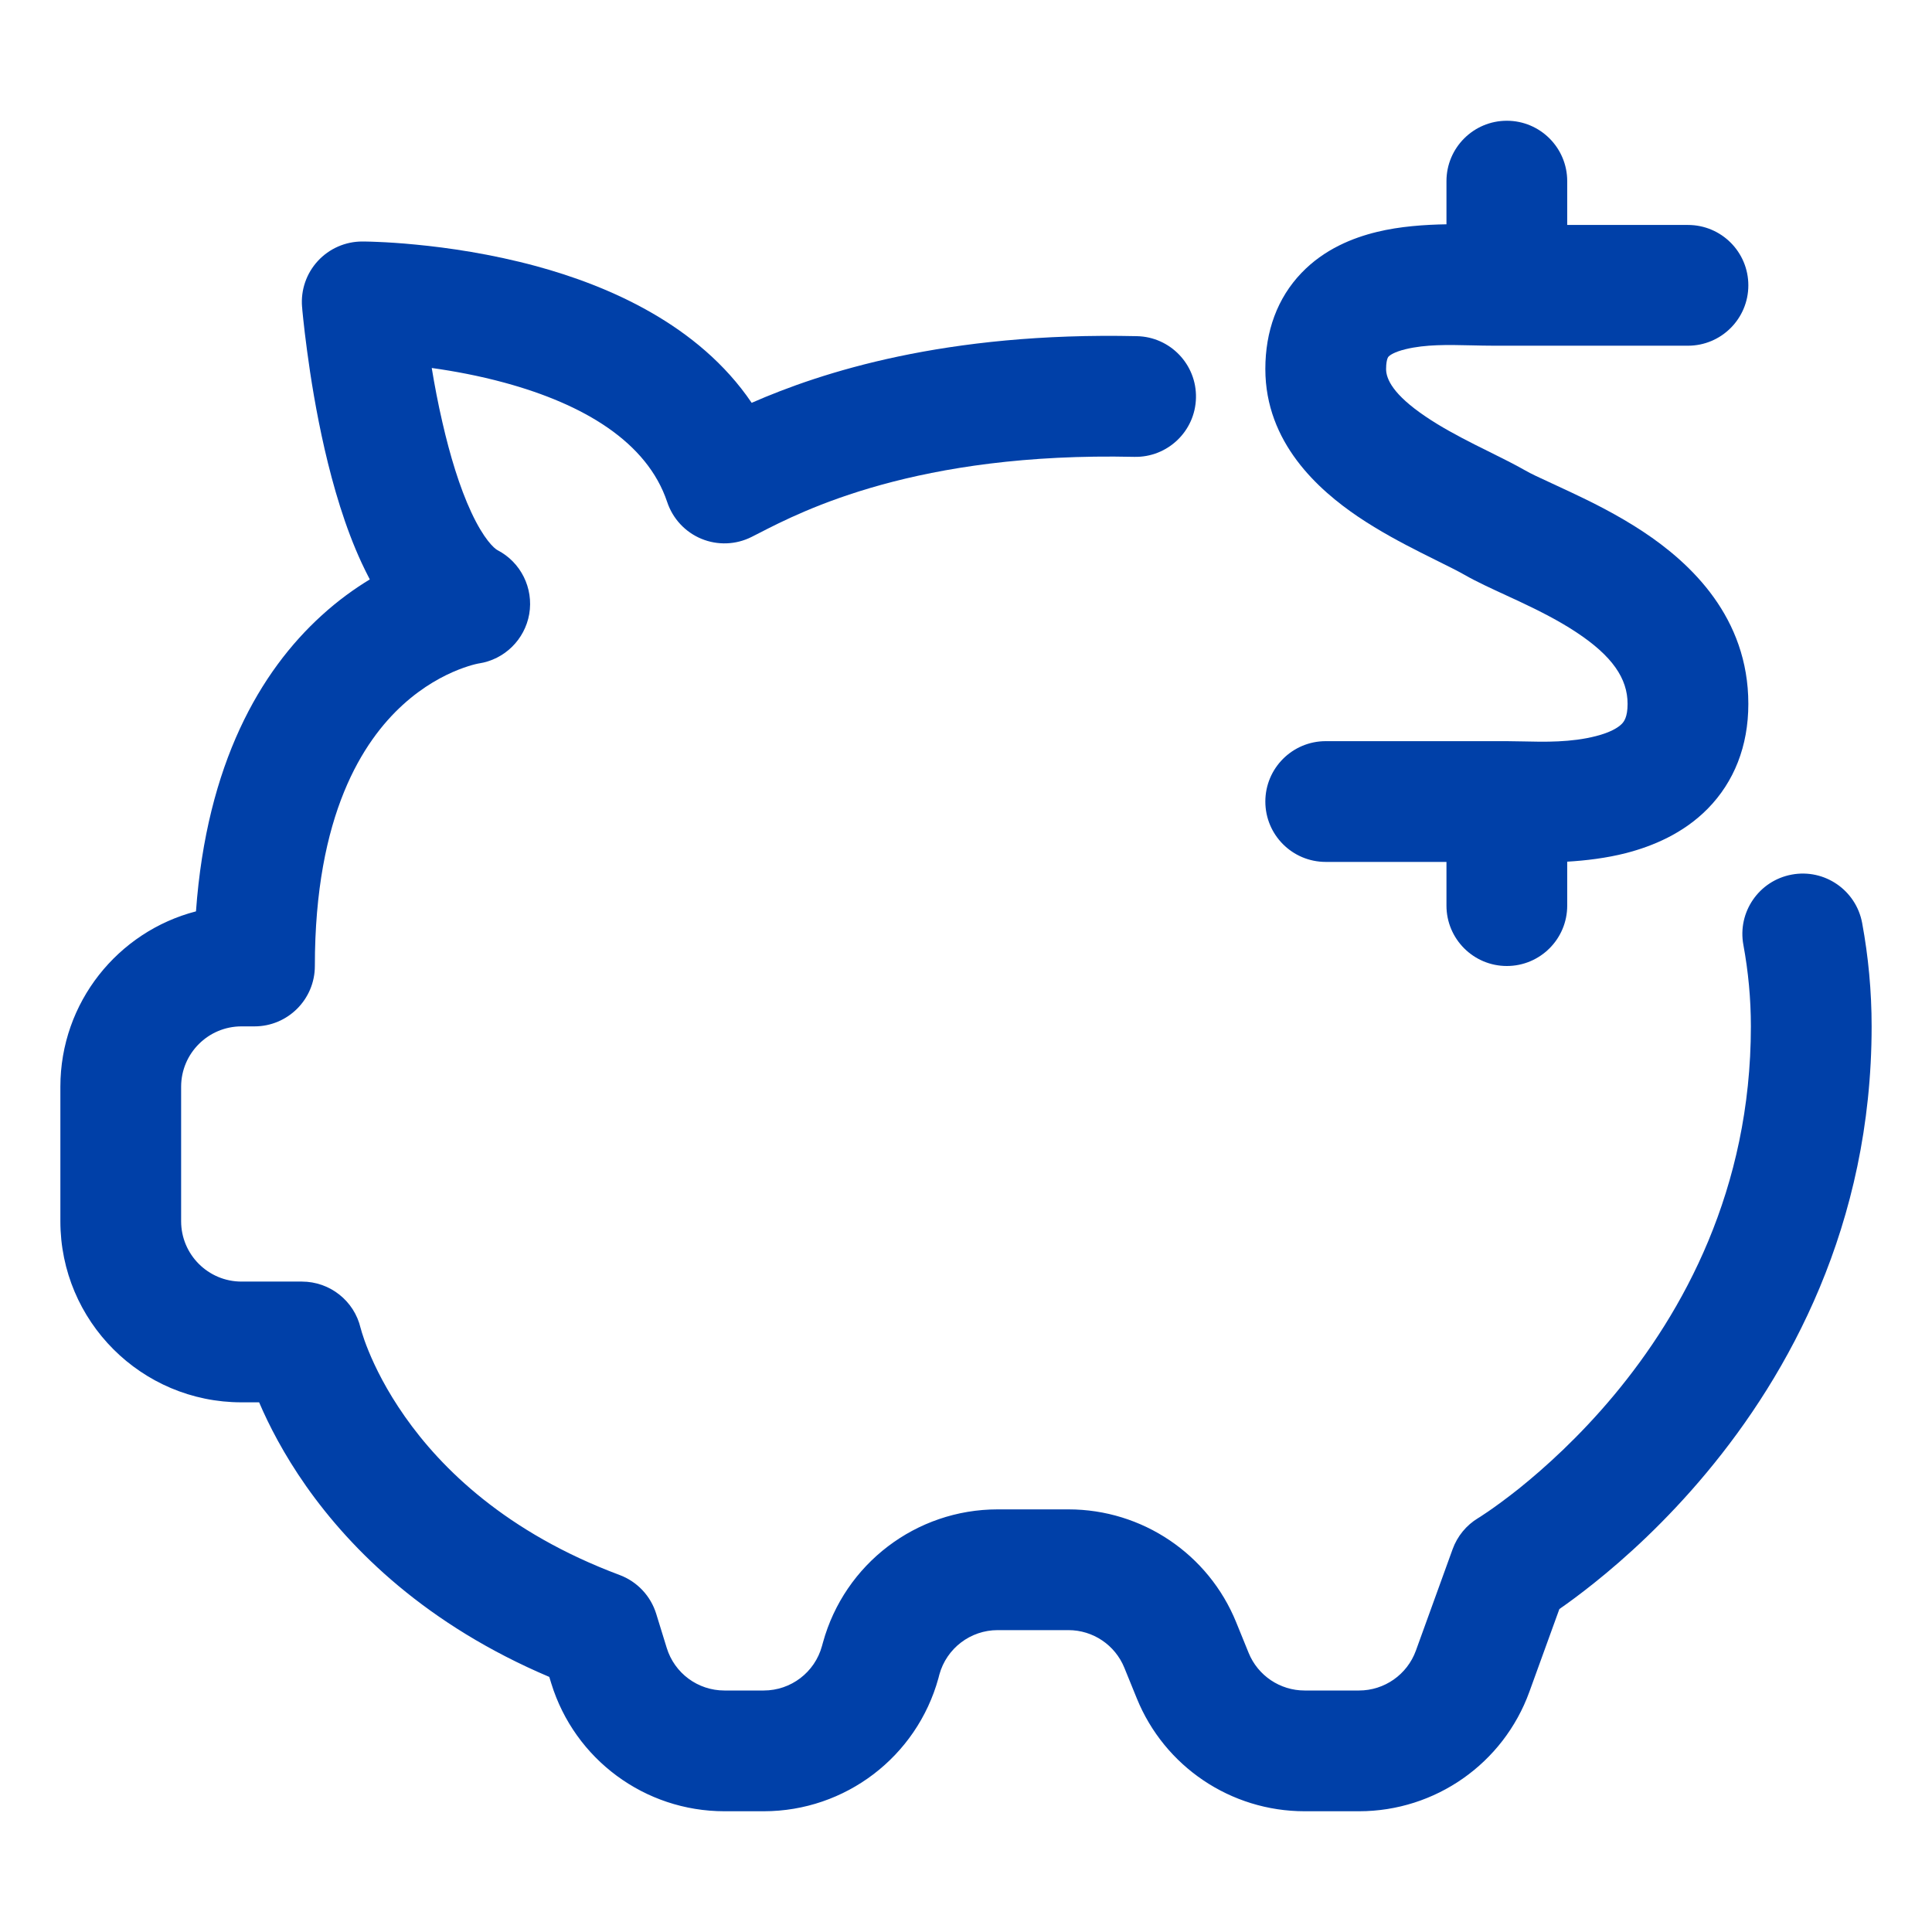 <svg width="32" height="32" viewBox="0 0 32 32" fill="none" xmlns="http://www.w3.org/2000/svg">
<path fill-rule="evenodd" clip-rule="evenodd" d="M24.958 2C25.51 2 25.958 2.448 25.958 3V3.726H27.958C28.51 3.726 28.958 4.173 28.958 4.726C28.958 5.278 28.51 5.726 27.958 5.726H24.755C24.623 5.726 24.494 5.723 24.367 5.72C23.976 5.711 23.614 5.703 23.28 5.784C23.087 5.831 23.017 5.887 23 5.905C22.994 5.911 22.988 5.919 22.981 5.938C22.973 5.959 22.958 6.012 22.958 6.112C22.958 6.277 23.073 6.536 23.615 6.901C23.861 7.068 24.14 7.218 24.43 7.365C24.5 7.4 24.574 7.437 24.651 7.475L24.651 7.475C24.86 7.579 25.084 7.69 25.254 7.787C25.359 7.848 25.497 7.911 25.699 8.004C25.791 8.047 25.898 8.096 26.021 8.154C26.371 8.318 26.798 8.531 27.209 8.802C28.011 9.331 28.958 10.229 28.958 11.659C28.958 12.361 28.72 12.951 28.287 13.393C27.879 13.808 27.368 14.017 26.932 14.13C26.607 14.213 26.266 14.254 25.958 14.272V15C25.958 15.552 25.51 16 24.958 16C24.406 16 23.958 15.552 23.958 15V14.276H21.958C21.406 14.276 20.958 13.829 20.958 13.276C20.958 12.724 21.406 12.276 21.958 12.276H24.956C25.039 12.276 25.127 12.278 25.219 12.28C25.587 12.289 26.023 12.298 26.435 12.192C26.673 12.131 26.8 12.052 26.861 11.991C26.896 11.955 26.958 11.881 26.958 11.659C26.958 11.239 26.706 10.866 26.107 10.471C25.818 10.28 25.495 10.117 25.17 9.964C25.102 9.932 25.028 9.898 24.952 9.863L24.952 9.863C24.711 9.752 24.446 9.63 24.257 9.521C24.143 9.456 24.007 9.389 23.828 9.3C23.739 9.256 23.64 9.206 23.528 9.15C23.218 8.993 22.848 8.797 22.495 8.559C21.839 8.115 20.958 7.334 20.958 6.112C20.958 5.487 21.156 4.938 21.556 4.521C21.933 4.127 22.407 3.938 22.809 3.841C23.185 3.749 23.6 3.721 23.958 3.715V3C23.958 2.448 24.406 2 24.958 2Z" fill="#0040A8"/>
<path d="M6 4C5.721 4 5.454 4.117 5.265 4.322C5.075 4.528 4.98 4.803 5.003 5.082L5.004 5.087L5.005 5.099L5.008 5.14C5.012 5.175 5.016 5.225 5.023 5.288C5.036 5.414 5.057 5.593 5.086 5.809C5.143 6.24 5.236 6.827 5.378 7.445C5.519 8.056 5.715 8.733 5.991 9.326C6.032 9.414 6.077 9.505 6.125 9.597C5.868 9.753 5.595 9.949 5.324 10.197C4.313 11.117 3.423 12.643 3.246 15.095C1.954 15.43 1 16.603 1 18V20.227C1 21.884 2.343 23.227 4 23.227H4.292C4.452 23.602 4.7 24.087 5.07 24.614C5.824 25.686 7.075 26.917 9.098 27.775L9.131 27.883C9.519 29.142 10.682 30 11.998 30H12.65C14 30 15.184 29.098 15.543 27.797L15.559 27.735C15.679 27.301 16.074 27 16.524 27H17.697C18.104 27 18.47 27.247 18.623 27.624L18.828 28.128C19.287 29.26 20.386 30 21.608 30H22.51C23.773 30 24.901 29.209 25.331 28.022L25.828 26.651C25.978 26.547 26.175 26.403 26.406 26.218C26.916 25.811 27.592 25.202 28.268 24.39C29.622 22.765 31 20.297 31 17C31 16.417 30.946 15.845 30.843 15.287C30.742 14.744 30.22 14.385 29.677 14.486C29.134 14.586 28.775 15.108 28.876 15.651C28.957 16.091 29 16.541 29 17C29 19.703 27.878 21.735 26.732 23.11C26.158 23.798 25.584 24.314 25.157 24.657C24.943 24.827 24.768 24.953 24.649 25.035C24.59 25.075 24.545 25.105 24.517 25.123C24.503 25.132 24.493 25.138 24.488 25.141L24.485 25.142L24.484 25.143L24.483 25.144C24.287 25.262 24.138 25.444 24.06 25.659L23.451 27.341C23.307 27.736 22.931 28 22.51 28H21.608C21.201 28 20.834 27.753 20.681 27.376L20.476 26.872C20.017 25.74 18.918 25 17.697 25H16.524C15.174 25 13.99 25.902 13.631 27.204L13.614 27.265C13.495 27.699 13.1 28 12.65 28H11.998C11.559 28 11.172 27.714 11.043 27.294L10.869 26.73C10.777 26.433 10.554 26.196 10.263 26.087C8.38 25.383 7.308 24.32 6.707 23.464C6.403 23.032 6.215 22.647 6.105 22.378C6.05 22.244 6.015 22.14 5.995 22.074C5.985 22.042 5.979 22.019 5.976 22.007L5.973 21.998C5.868 21.547 5.465 21.227 5 21.227H4C3.448 21.227 3 20.779 3 20.227V18C3 17.448 3.448 17 4 17H4.215C4.767 17 5.215 16.552 5.215 16C5.215 13.485 6.018 12.27 6.671 11.675C7.012 11.364 7.348 11.189 7.591 11.093C7.713 11.045 7.809 11.017 7.869 11.002C7.898 10.995 7.918 10.991 7.927 10.989L7.931 10.989C8.356 10.924 8.692 10.594 8.766 10.17C8.839 9.741 8.627 9.313 8.241 9.113C8.186 9.084 8.014 8.933 7.805 8.483C7.612 8.069 7.453 7.543 7.328 6.997C7.255 6.683 7.197 6.375 7.151 6.095C7.516 6.146 7.934 6.223 8.362 6.34C9.667 6.696 10.719 7.32 11.051 8.316C11.143 8.591 11.349 8.813 11.617 8.924C11.885 9.035 12.188 9.024 12.447 8.894C12.484 8.876 12.526 8.854 12.573 8.83C13.291 8.461 15.185 7.486 18.787 7.567C19.339 7.579 19.797 7.142 19.809 6.59C19.822 6.038 19.384 5.58 18.832 5.568C15.655 5.496 13.598 6.169 12.45 6.672C11.568 5.369 10.062 4.73 8.888 4.41C8.13 4.204 7.415 4.102 6.893 4.052C6.631 4.026 6.413 4.013 6.259 4.007C6.182 4.003 6.12 4.002 6.076 4.001C6.054 4 6.037 4 6.024 4L6.008 4L6.003 4L6 4Z" fill="#0040A8"/>
</svg>
